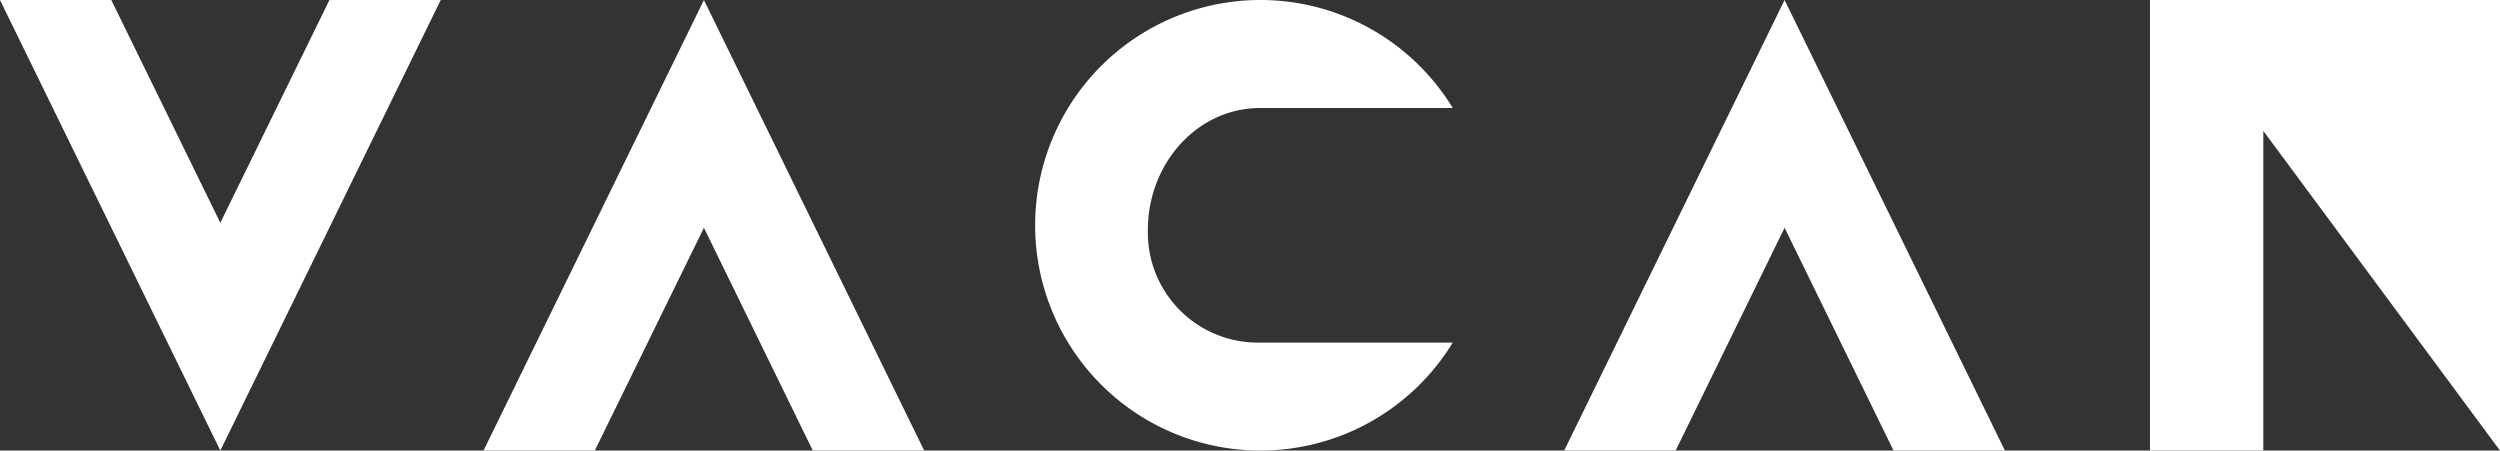 <svg xmlns="http://www.w3.org/2000/svg" viewBox="0 0 332.92 60"><rect x="0" y="0" width="332.92" height="60" fill="#333333" stroke="none"/><defs><style>.cls-1{fill:#fff;}</style></defs><g id="レイヤー_2" data-name="レイヤー 2"><g id="レイヤー_1-2" data-name="レイヤー 1"><polygon class="cls-1" points="43.87 0 29.34 29.67 14.82 0 0 0 29.34 60 58.69 0 43.87 0"/><polygon class="cls-1" points="79.21 60 93.74 30.33 108.24 60 123.07 60 93.74 0 64.39 60 79.21 60"/><polygon class="cls-1" points="223.14 60 237.65 30.33 252.16 60 266.99 60 237.65 0 208.3 60 223.14 60"/><path class="cls-1" d="M332.92,0V60h0L301.4,17.43V60H286.31V0Z"/><path class="cls-1" d="M152.86,30.58c0-8.64,6.42-16.2,15-16.2h25.6a30,30,0,1,0,0,31.24H167.9A14.65,14.65,0,0,1,152.86,30.58Z"/></g></g></svg>